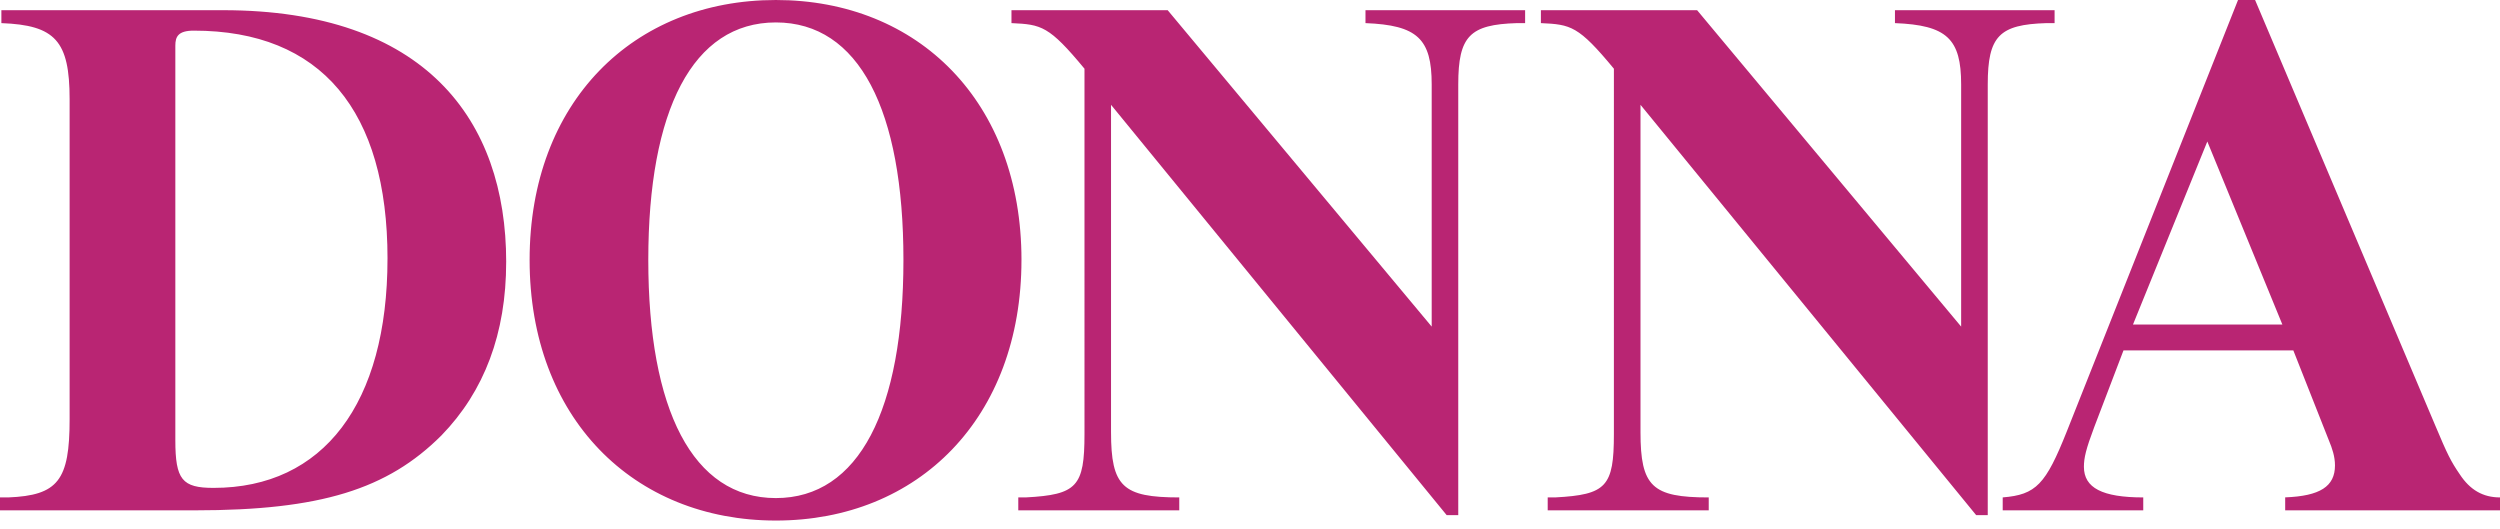 <svg xmlns="http://www.w3.org/2000/svg" xmlns:xlink="http://www.w3.org/1999/xlink" width="170" height="36" viewBox="0 0 170 36">
  <defs>
    <path id="5jv9a" d="M427.42 39.814c0 4.858-1.483 8.793-4.406 11.799-3.664 3.657-8.21 5.09-16.746 5.09H393v-.878h.56c3.387-.139 4.174-1.157 4.174-5.322V28.755c0-3.98-.976-5.044-4.64-5.183v-.879h15.074c13.734 0 19.253 7.451 19.253 17.12m-8.07-.23c0-10.04-4.502-15.5-13.174-15.5-1.068 0-1.254.415-1.254 1.017v26.837c0 2.684.466 3.239 2.599 3.239 7.468 0 11.828-5.737 11.828-15.593m43.11.092c0 10.734-7.005 17.722-16.7 17.722-9.697 0-16.746-6.988-16.746-17.722 0-10.734 7.05-17.675 16.745-17.675 9.696 0 16.702 6.94 16.702 17.675m-8.027 0c0-10.18-3.014-16.147-8.675-16.15-5.66 0-8.675 5.97-8.675 16.15s3.015 16.194 8.675 16.194 8.675-6.015 8.675-16.194m41.716-16.103c-3.2.095-3.988.88-3.988 4.165v29.291h-.788L468.55 29.127v22.255c0 3.702.79 4.443 4.64 4.443v.879h-10.947v-.88h.51c3.481-.185 3.992-.74 3.992-4.303V26.672c-2.413-2.914-2.923-3.008-4.965-3.1v-.879h10.622l17.953 21.516V27.737c0-3.1-.977-4.026-4.502-4.165v-.879h10.855v.88zm36.007 0c-3.203.095-3.99.88-3.99 4.165v29.291h-.788l-22.825-27.901v22.255c0 3.702.79 4.443 4.64 4.443v.879h-10.95v-.88h.51c3.481-.185 3.991-.74 3.991-4.303V26.672c-2.412-2.914-2.923-3.008-4.964-3.1v-.879h10.622l17.955 21.516V27.737c0-3.1-.976-4.026-4.501-4.165v-.879h10.855v.88zm16.236 33.129v-.88c2.366-.09 3.386-.74 3.386-2.173 0-.599-.186-1.156-.419-1.711l-2.413-6.109h-11.55l-1.995 5.23c-.557 1.48-.696 2.083-.696 2.684 0 1.434 1.25 2.083 4.035 2.083v.879h-9.557v-.88c2.271-.185 2.923-.881 4.36-4.489L545.186 22h1.16l12.247 28.922c.835 1.988 1.068 2.452 1.67 3.33.696 1.062 1.578 1.573 2.737 1.573v.879zm-5.295-25.079l-5.056 12.448h10.16z" />
  </defs>
  <g>
    <g transform="translate(-393 -22)">
      <use fill="#b92573" xlink:href="#5jv9a" />
    </g>
  </g>
</svg>